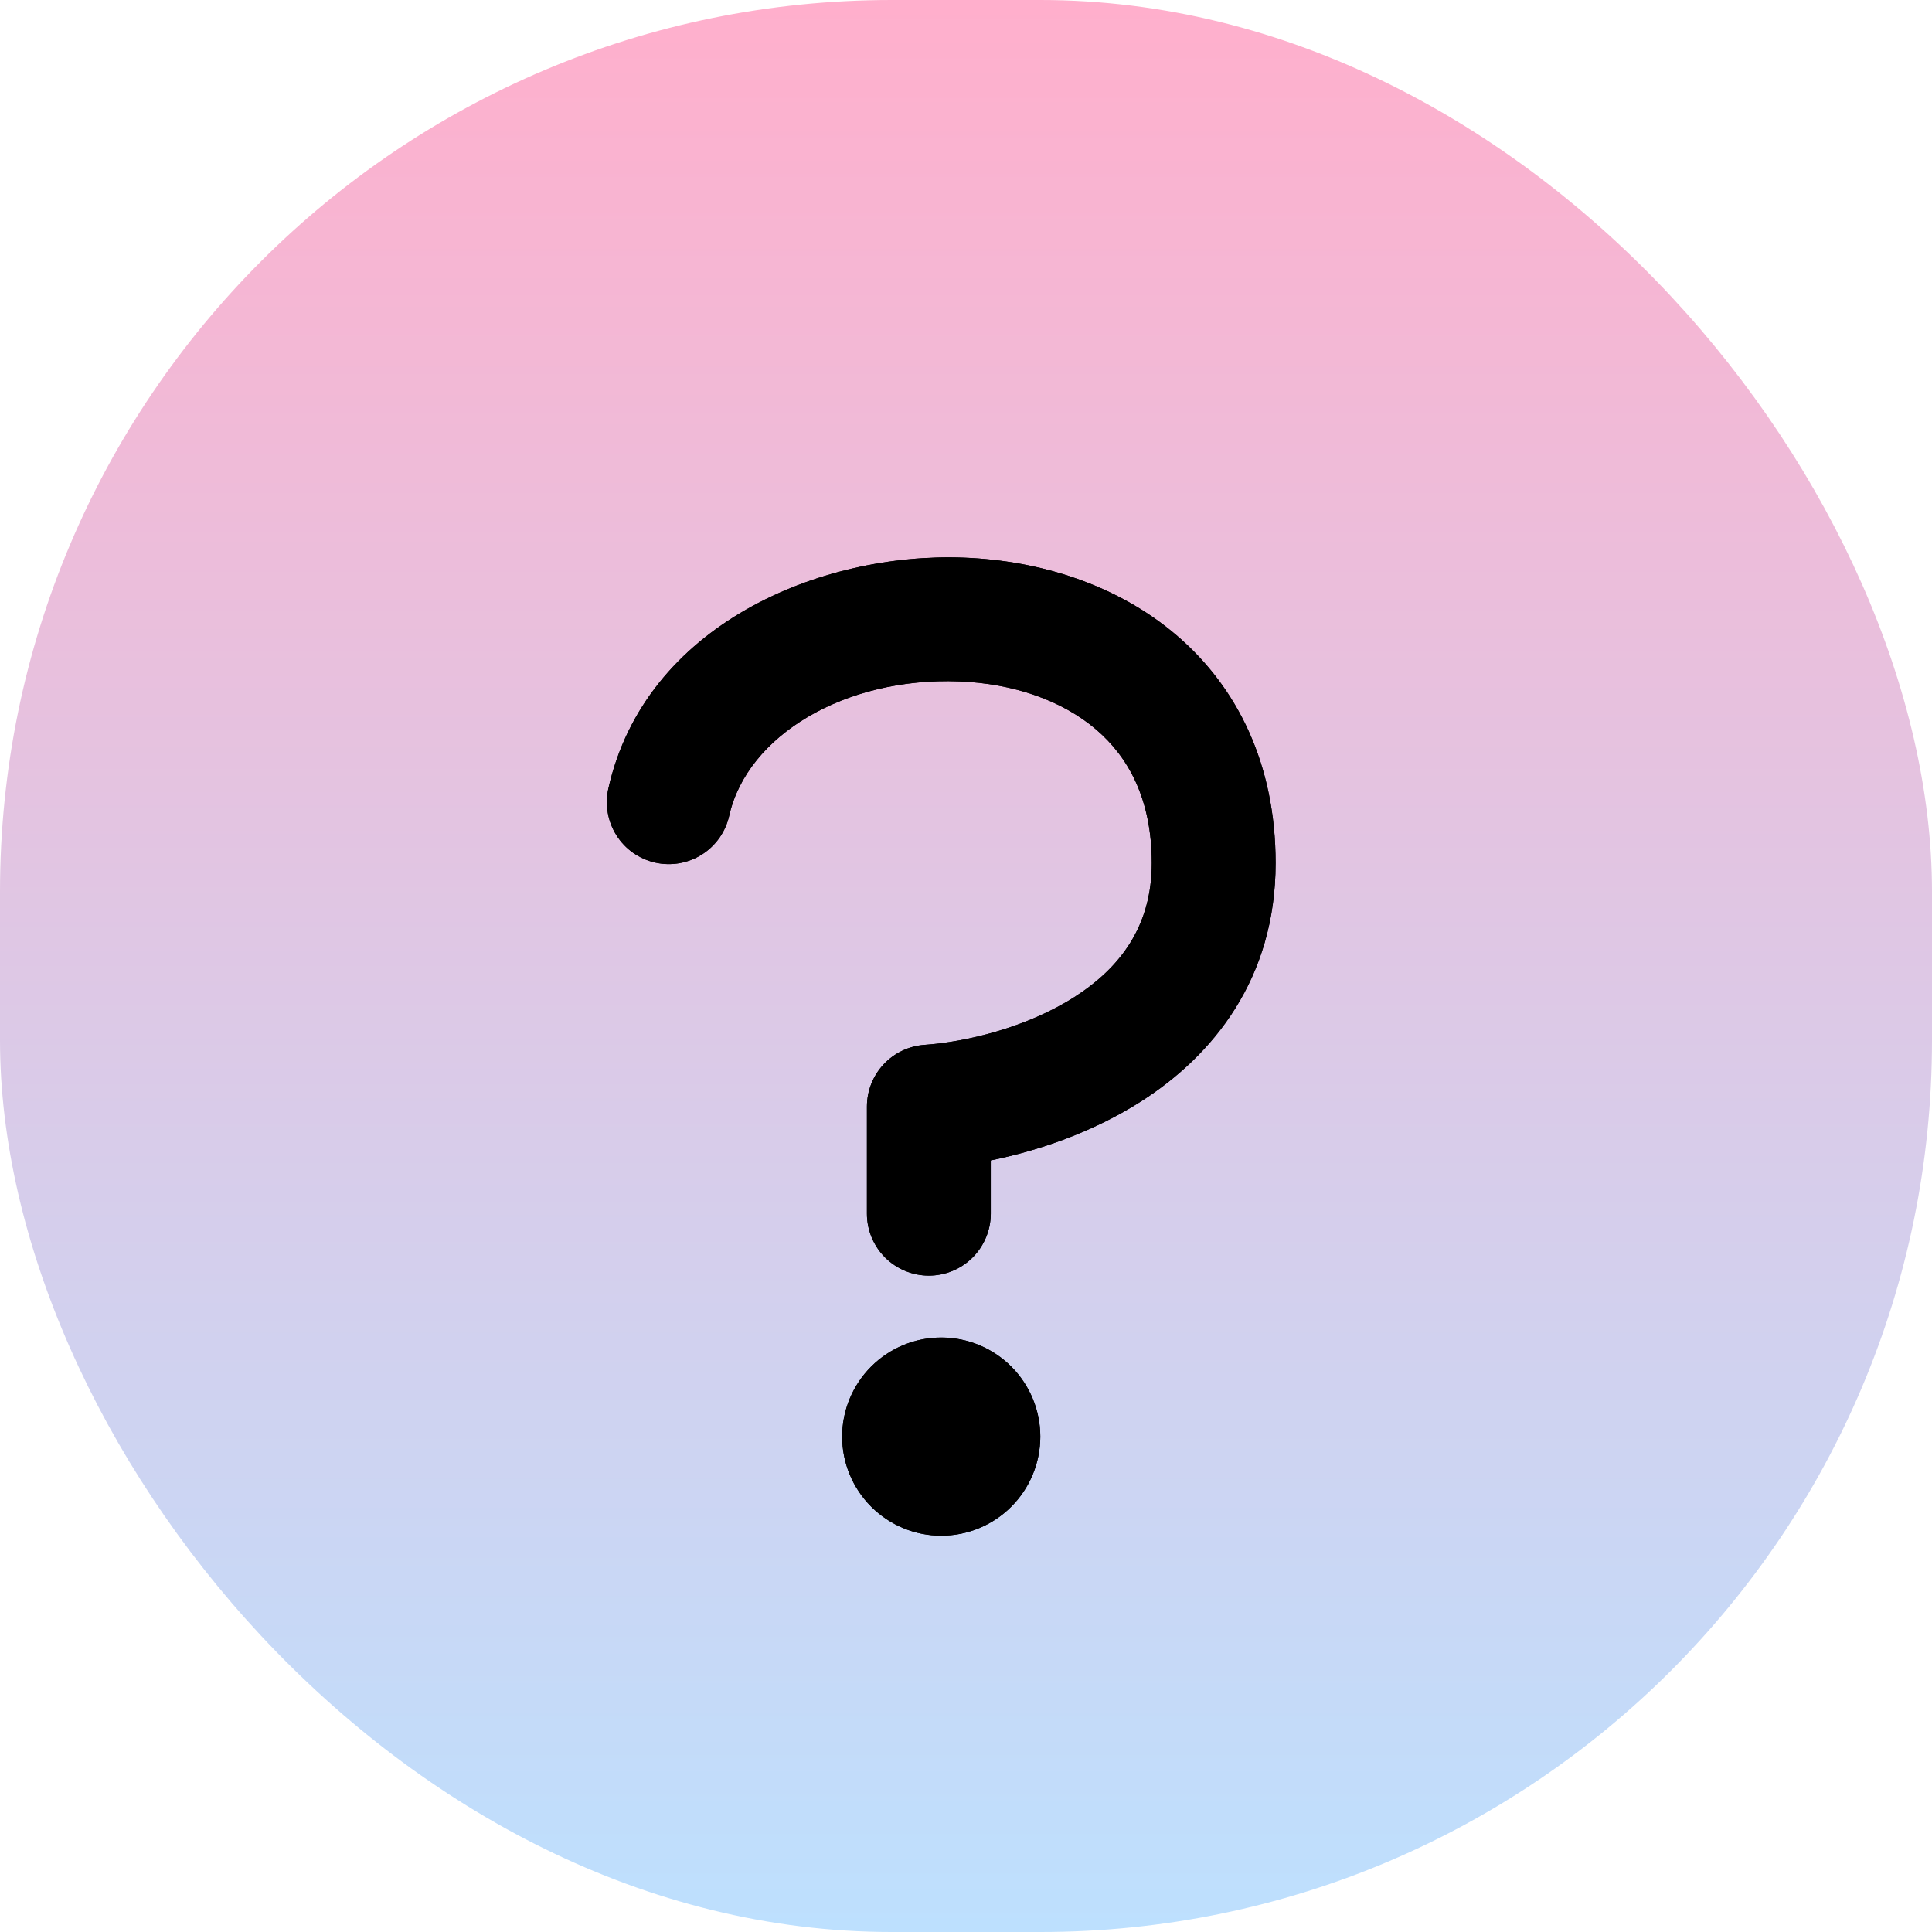 <svg xmlns="http://www.w3.org/2000/svg" width="39" height="39" viewBox="0 0 39 39" fill="none"><rect width="39" height="39" rx="18" fill="url(#paint0_linear_4_8856)"></rect><path d="M25.75 17.422C25.75 15.435 24.984 13.877 23.748 12.822C22.543 11.794 20.981 11.316 19.462 11.257C16.551 11.143 13.019 12.619 12.28 15.921C12.244 16.081 12.24 16.246 12.269 16.408C12.297 16.57 12.357 16.724 12.445 16.863C12.533 17.002 12.647 17.122 12.781 17.216C12.916 17.31 13.067 17.377 13.227 17.413C13.388 17.449 13.553 17.453 13.715 17.425C13.877 17.396 14.031 17.337 14.17 17.249C14.309 17.161 14.428 17.046 14.523 16.912C14.617 16.778 14.684 16.626 14.72 16.466C15.081 14.851 17.05 13.664 19.364 13.755C20.457 13.797 21.439 14.139 22.125 14.725C22.779 15.282 23.25 16.132 23.25 17.422C23.25 18.697 22.614 19.535 21.686 20.128C20.713 20.748 19.492 21.034 18.663 21.092C18.347 21.114 18.052 21.255 17.836 21.486C17.62 21.718 17.5 22.023 17.5 22.339V24.5C17.5 24.831 17.632 25.149 17.866 25.384C18.101 25.618 18.419 25.75 18.75 25.75C19.082 25.75 19.4 25.618 19.634 25.384C19.868 25.149 20 24.831 20 24.5V23.424C20.955 23.23 22.051 22.86 23.031 22.235C24.489 21.305 25.75 19.753 25.75 17.422ZM19 27C18.47 27 17.961 27.211 17.586 27.586C17.211 27.961 17 28.47 17 29C17 29.53 17.211 30.039 17.586 30.414C17.961 30.789 18.47 31 19 31C19.531 31 20.039 30.789 20.414 30.414C20.789 30.039 21 29.53 21 29C21 28.47 20.789 27.961 20.414 27.586C20.039 27.211 19.531 27 19 27Z" fill="black"></path><path fill-rule="evenodd" clip-rule="evenodd" d="M19 23.424C19 23.194 19.08 22.97 19.226 22.792C19.372 22.613 19.575 22.49 19.801 22.445C20.669 22.268 21.641 21.936 22.493 21.392C23.741 20.596 24.75 19.329 24.75 17.422C24.75 15.713 24.102 14.44 23.099 13.583C22.101 12.732 20.772 12.309 19.423 12.256C18.136 12.206 16.714 12.51 15.554 13.175C14.406 13.832 13.552 14.815 13.256 16.139C13.249 16.171 13.248 16.204 13.254 16.236C13.259 16.268 13.271 16.299 13.289 16.327C13.306 16.355 13.329 16.379 13.356 16.398C13.383 16.417 13.413 16.43 13.445 16.437C13.477 16.444 13.511 16.445 13.543 16.44C13.575 16.434 13.606 16.422 13.634 16.404C13.662 16.387 13.686 16.364 13.705 16.337C13.723 16.31 13.737 16.28 13.744 16.248C14.254 13.969 16.835 12.655 19.403 12.755C20.667 12.805 21.881 13.201 22.774 13.963C23.661 14.72 24.25 15.853 24.25 17.422C24.25 19.116 23.367 20.241 22.224 20.971C21.075 21.704 19.681 22.023 18.733 22.09C18.669 22.094 18.61 22.122 18.567 22.168C18.524 22.215 18.5 22.276 18.5 22.339V24.5C18.5 24.566 18.526 24.63 18.573 24.677C18.62 24.724 18.684 24.75 18.75 24.75C18.816 24.75 18.88 24.724 18.927 24.677C18.974 24.63 19 24.566 19 24.5V23.424ZM19 28C18.735 28 18.48 28.105 18.293 28.293C18.105 28.48 18 28.735 18 29C18 29.265 18.105 29.52 18.293 29.707C18.48 29.895 18.735 30 19 30C19.265 30 19.52 29.895 19.707 29.707C19.895 29.52 20 29.265 20 29C20 28.735 19.895 28.48 19.707 28.293C19.52 28.105 19.265 28 19 28ZM23.748 12.822C24.984 13.877 25.75 15.435 25.75 17.422C25.75 19.753 24.489 21.305 23.031 22.235C22.051 22.86 20.956 23.23 20 23.424V24.5C20 24.831 19.868 25.149 19.634 25.384C19.4 25.618 19.082 25.75 18.75 25.75C18.419 25.75 18.101 25.618 17.866 25.384C17.632 25.149 17.5 24.831 17.5 24.5V22.339C17.5 22.023 17.62 21.718 17.836 21.486C18.052 21.255 18.347 21.114 18.663 21.092C19.492 21.034 20.713 20.748 21.686 20.128C22.614 19.535 23.25 18.697 23.25 17.422C23.25 16.132 22.779 15.283 22.125 14.724C21.439 14.139 20.457 13.797 19.364 13.755C17.05 13.664 15.081 14.851 14.72 16.466C14.684 16.626 14.617 16.778 14.523 16.912C14.428 17.046 14.309 17.161 14.17 17.249C14.031 17.337 13.877 17.396 13.715 17.425C13.553 17.453 13.388 17.449 13.227 17.413C13.067 17.377 12.916 17.31 12.781 17.216C12.647 17.122 12.533 17.002 12.445 16.863C12.357 16.724 12.297 16.57 12.269 16.408C12.24 16.246 12.244 16.081 12.28 15.921C13.019 12.619 16.55 11.143 19.462 11.257C20.981 11.316 22.543 11.794 23.748 12.822ZM17 29C17 28.47 17.211 27.961 17.586 27.586C17.961 27.211 18.47 27 19 27C19.531 27 20.039 27.211 20.414 27.586C20.789 27.961 21 28.47 21 29C21 29.53 20.789 30.039 20.414 30.414C20.039 30.789 19.531 31 19 31C18.47 31 17.961 30.789 17.586 30.414C17.211 30.039 17 29.53 17 29Z" fill="black"></path><defs><linearGradient id="paint0_linear_4_8856" x1="19.5" y1="0" x2="19.5" y2="39" gradientUnits="userSpaceOnUse"><stop stop-color="#FFAFCC"></stop><stop offset="1" stop-color="#BDE0FE"></stop></linearGradient></defs></svg>